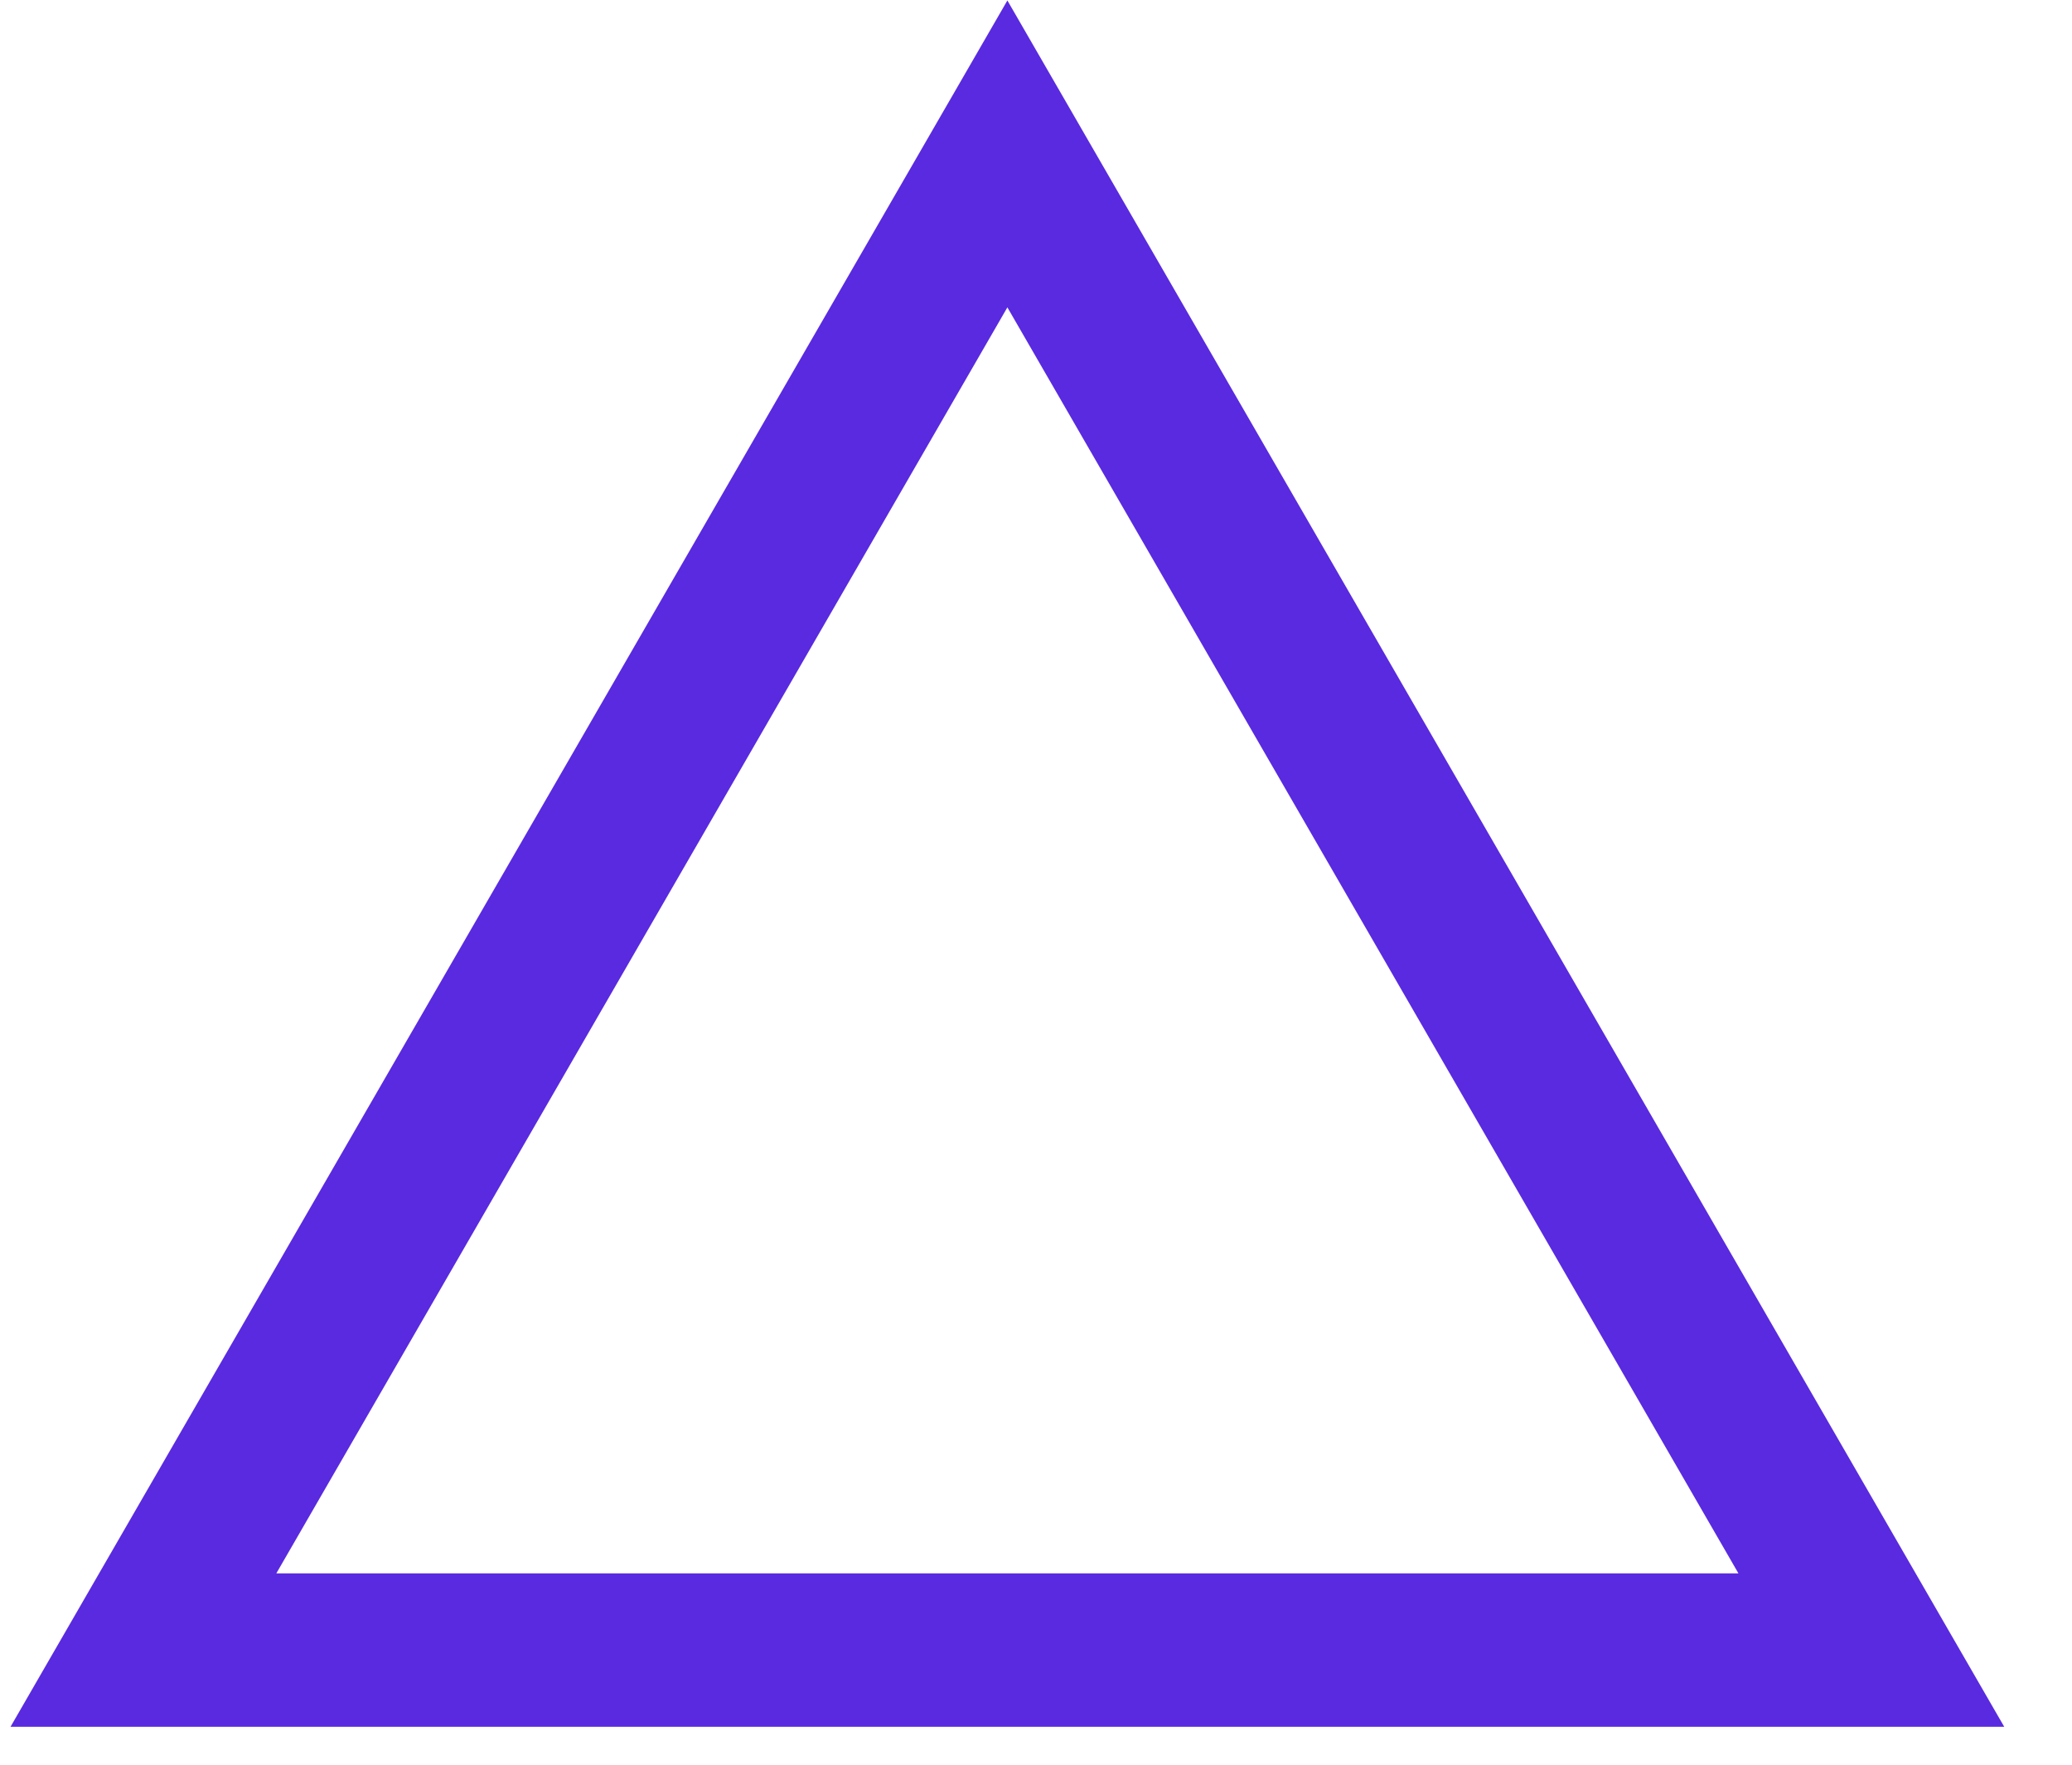 <svg xmlns="http://www.w3.org/2000/svg" width="27" height="23" viewBox="0 0 27 23" fill="none"><path d="M1.869 21.506L13.127 2.006L24.385 21.506H1.869Z" stroke="#592ADF" stroke-width="2"></path></svg>